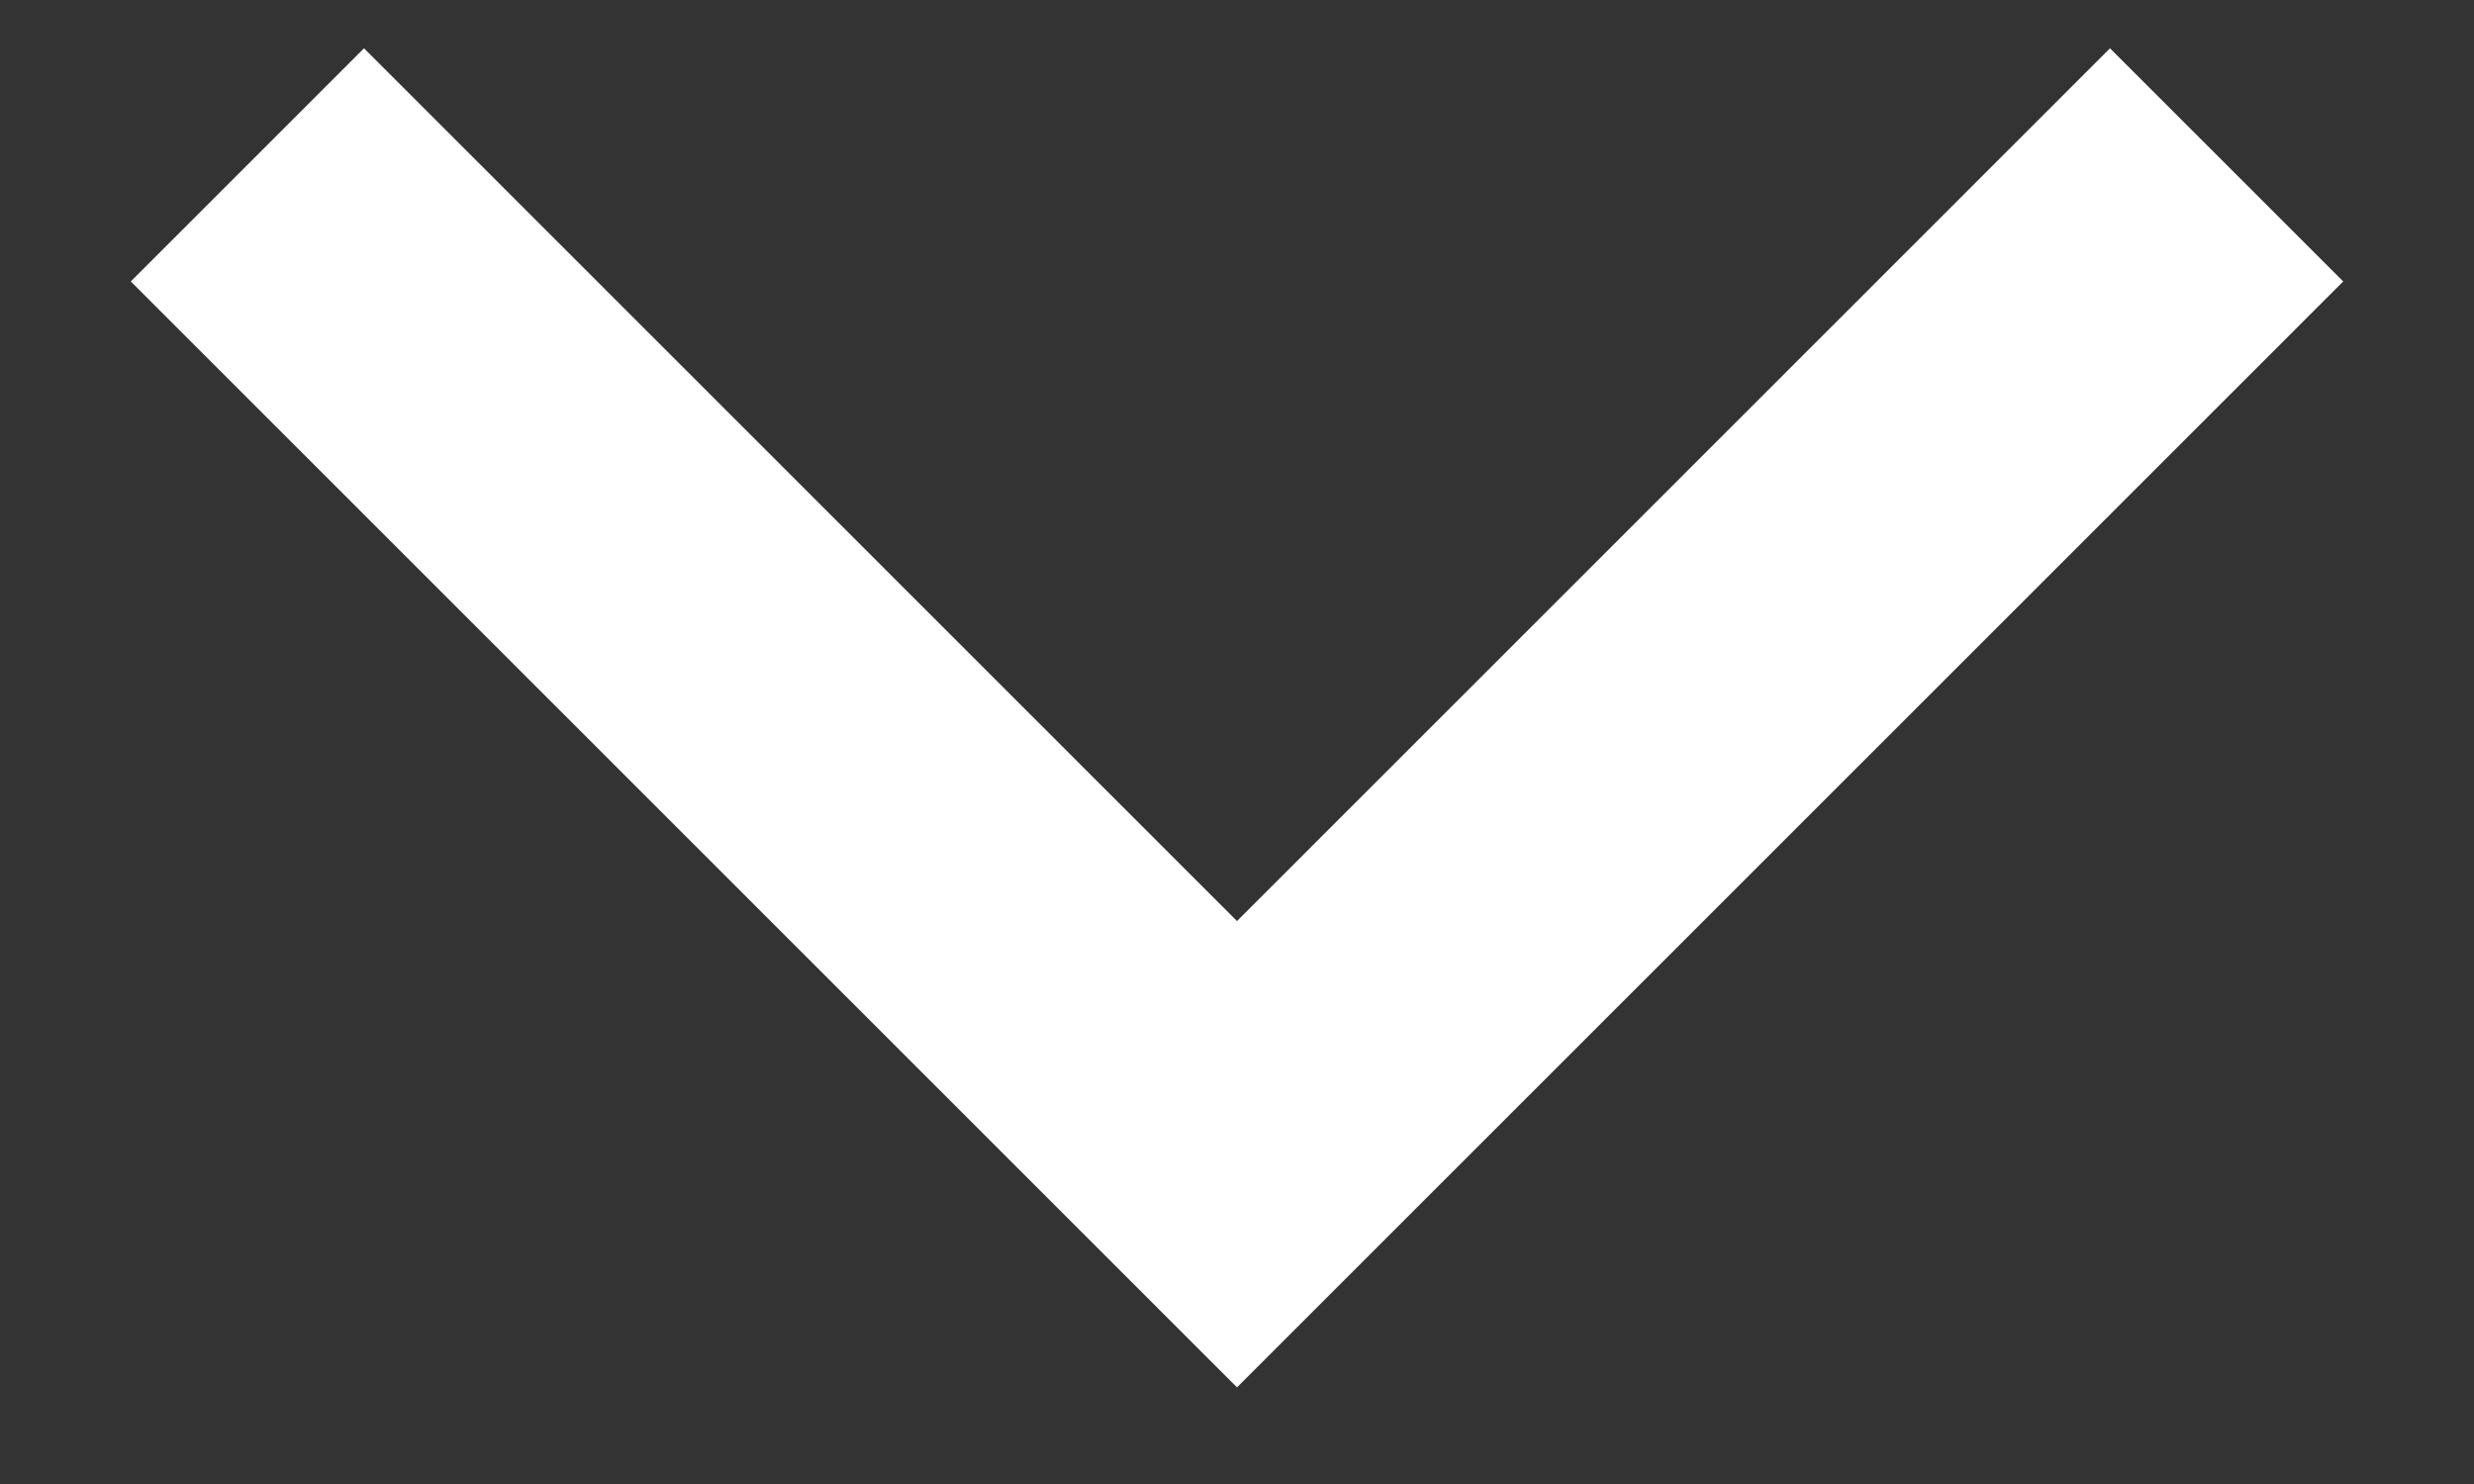 <svg width="15" height="9" viewBox="0 0 15 9" fill="none" xmlns="http://www.w3.org/2000/svg">
<rect x="0" y="0" width="15" height="9" fill="#333333" stroke="none"/>
<path d="M7.5 7L8.207 7.707L7.5 8.414L6.793 7.707L7.5 7ZM14.207 1.707L8.207 7.707L6.793 6.293L12.793 0.293L14.207 1.707ZM6.793 7.707L0.793 1.707L2.207 0.293L8.207 6.293L6.793 7.707Z" fill="white"/>
</svg>
